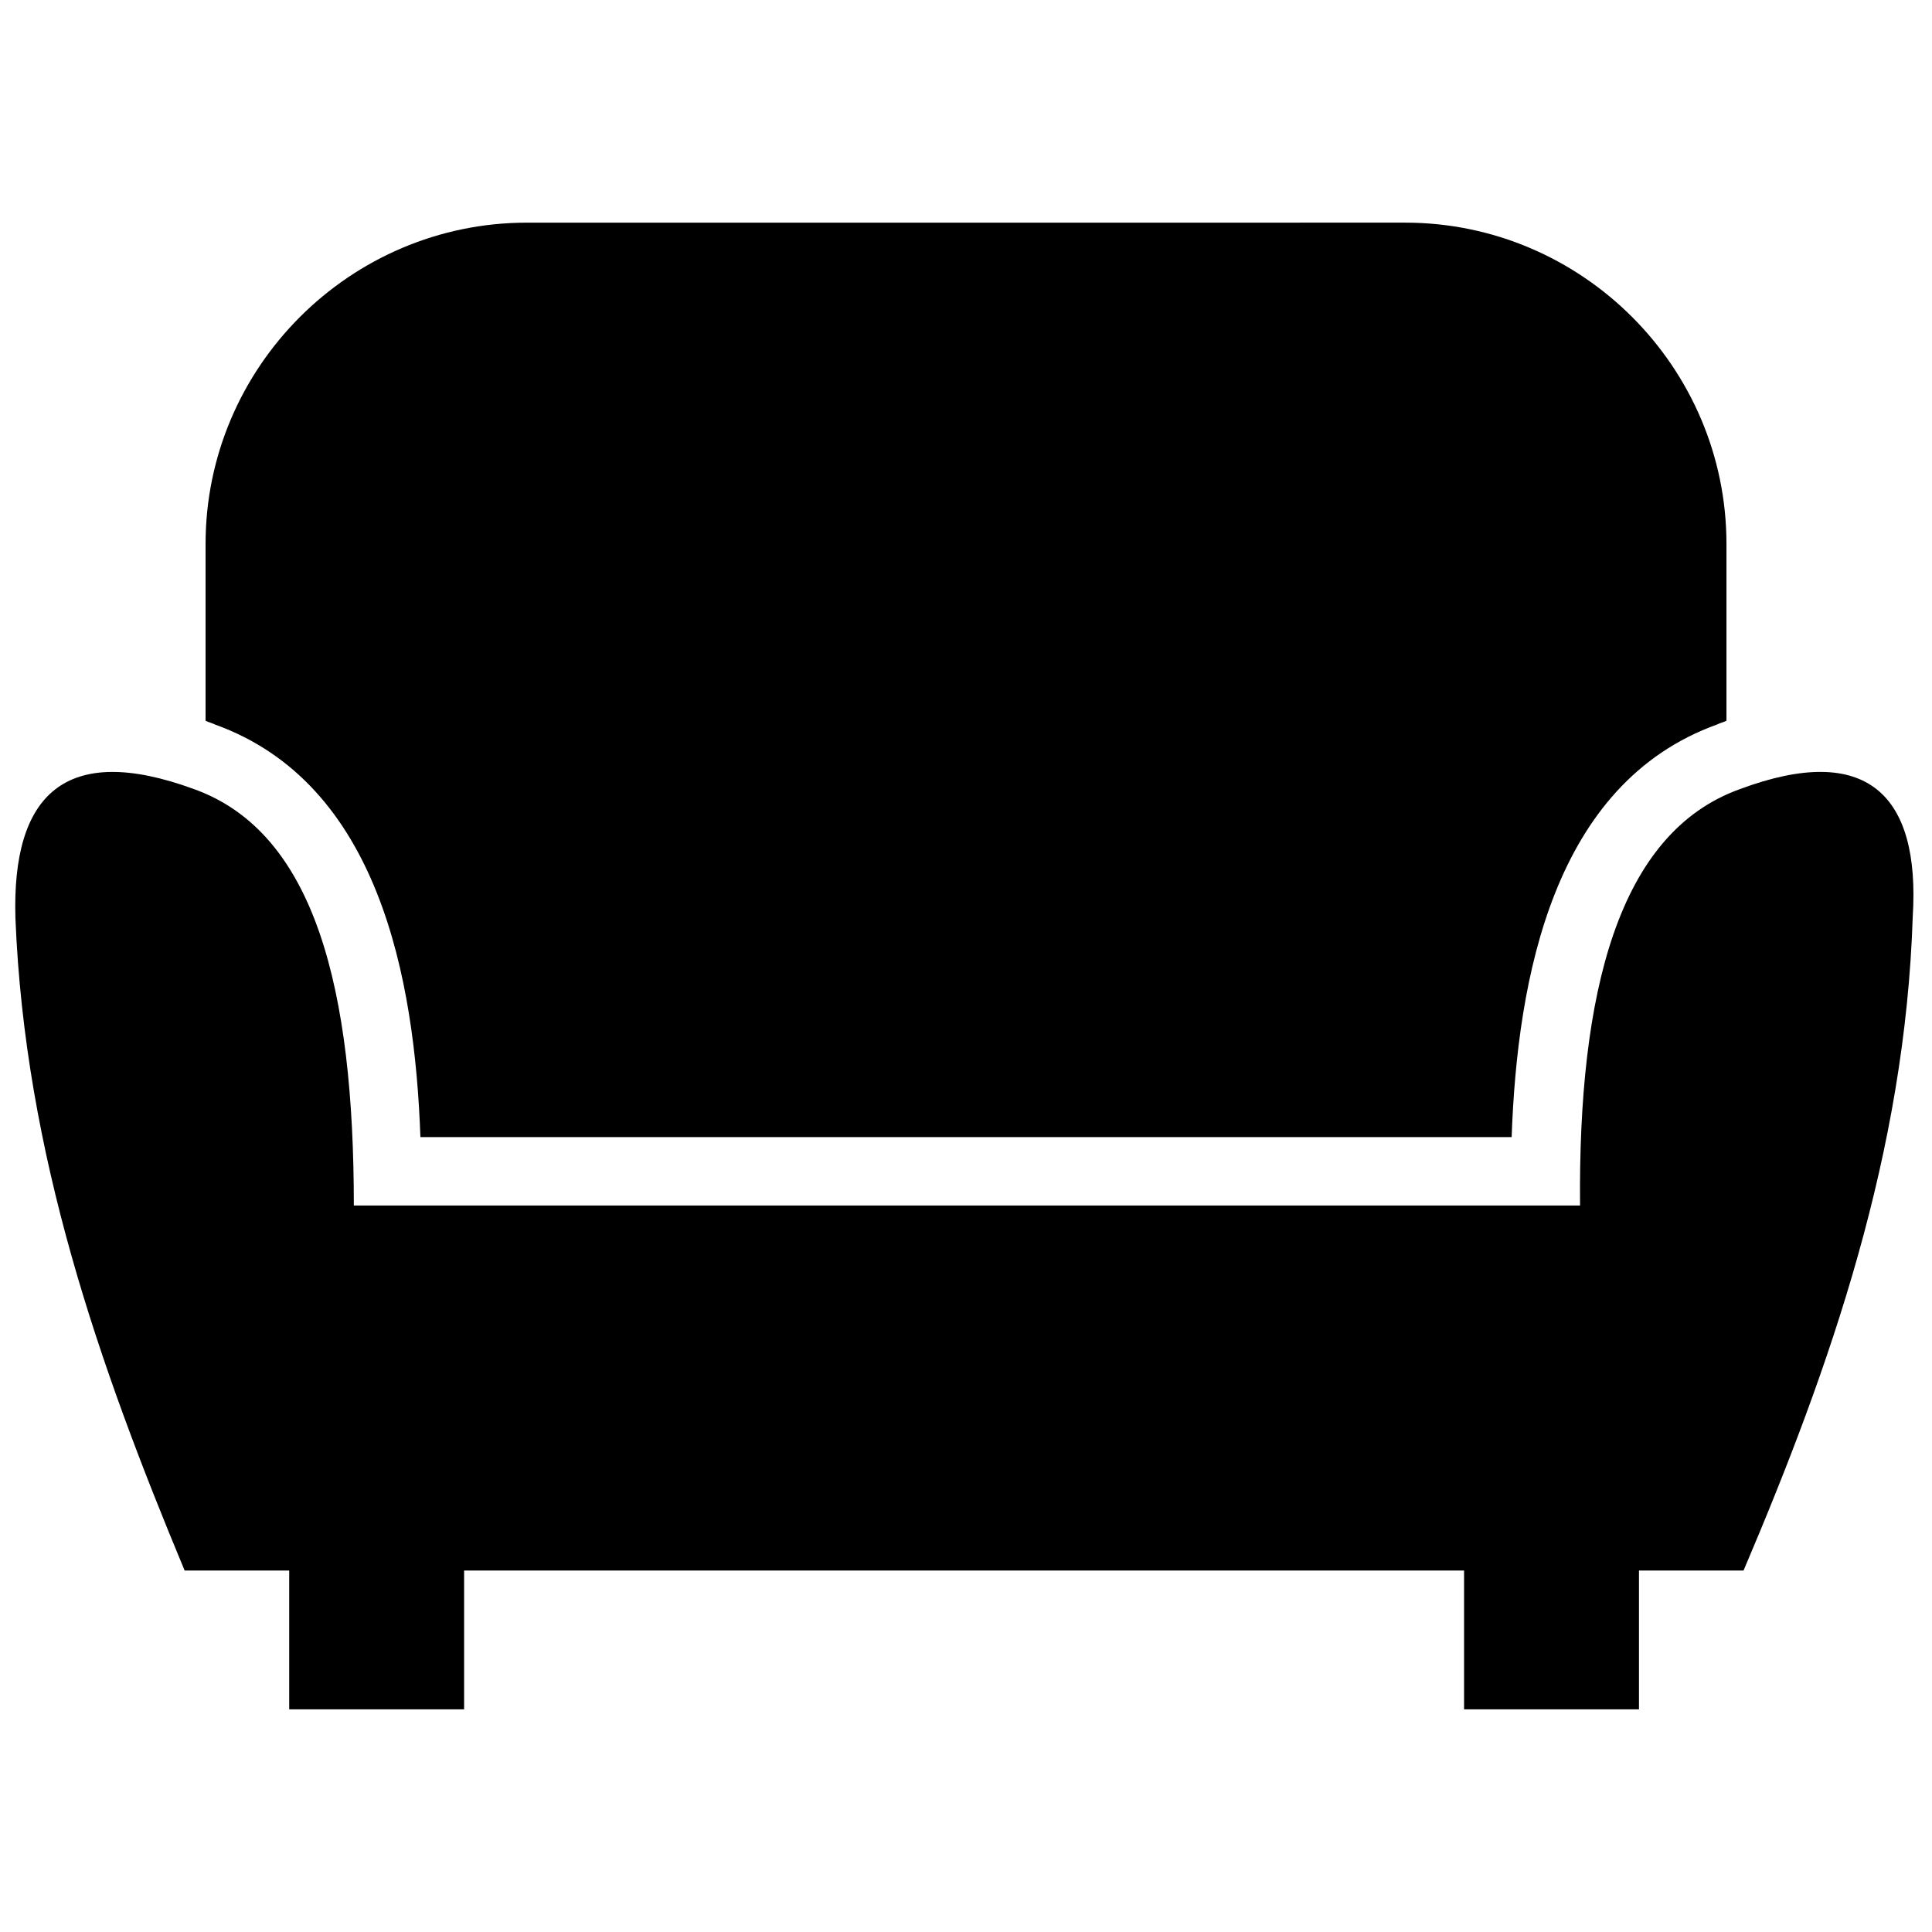 <?xml version="1.0" encoding="UTF-8"?>
<!-- Uploaded to: SVG Repo, www.svgrepo.com, Generator: SVG Repo Mixer Tools -->
<svg width="800px" height="800px" version="1.1" viewBox="144 144 512 512" xmlns="http://www.w3.org/2000/svg">
 <defs>
  <clipPath id="a">
   <path d="m148.09 348h503.81v249h-503.81z"/>
  </clipPath>
 </defs>
 <path d="m255.41 445.34h289.19c1.512-42.32 11.082-93.707 54.41-109.33 1.008-0.504 1.512-0.504 2.519-1.008v-46.855c0-46.855-38.289-85.145-85.145-85.145l-232.76 0.004c-46.855 0-85.145 38.289-85.145 85.145v46.855c1.008 0.504 1.512 0.504 2.519 1.008 43.328 15.617 52.902 67.004 54.414 109.32z"/>
 <g clip-path="url(#a)">
  <path d="m605.05 353.14c-32.242 11.586-42.824 53.906-42.32 110.34l-324.96-0.004c0-56.93-10.078-98.746-42.32-110.34-34.262-12.59-48.367 1.516-47.359 34.262 2.519 62.473 22.168 118.39 44.84 172.81h27.711v36.777h46.352v-36.777h265v36.777h46.352v-36.777h27.711c23.176-54.41 42.824-110.84 44.84-173.31 2.008-32.246-12.098-46.352-45.852-33.758z"/>
 </g>
</svg>